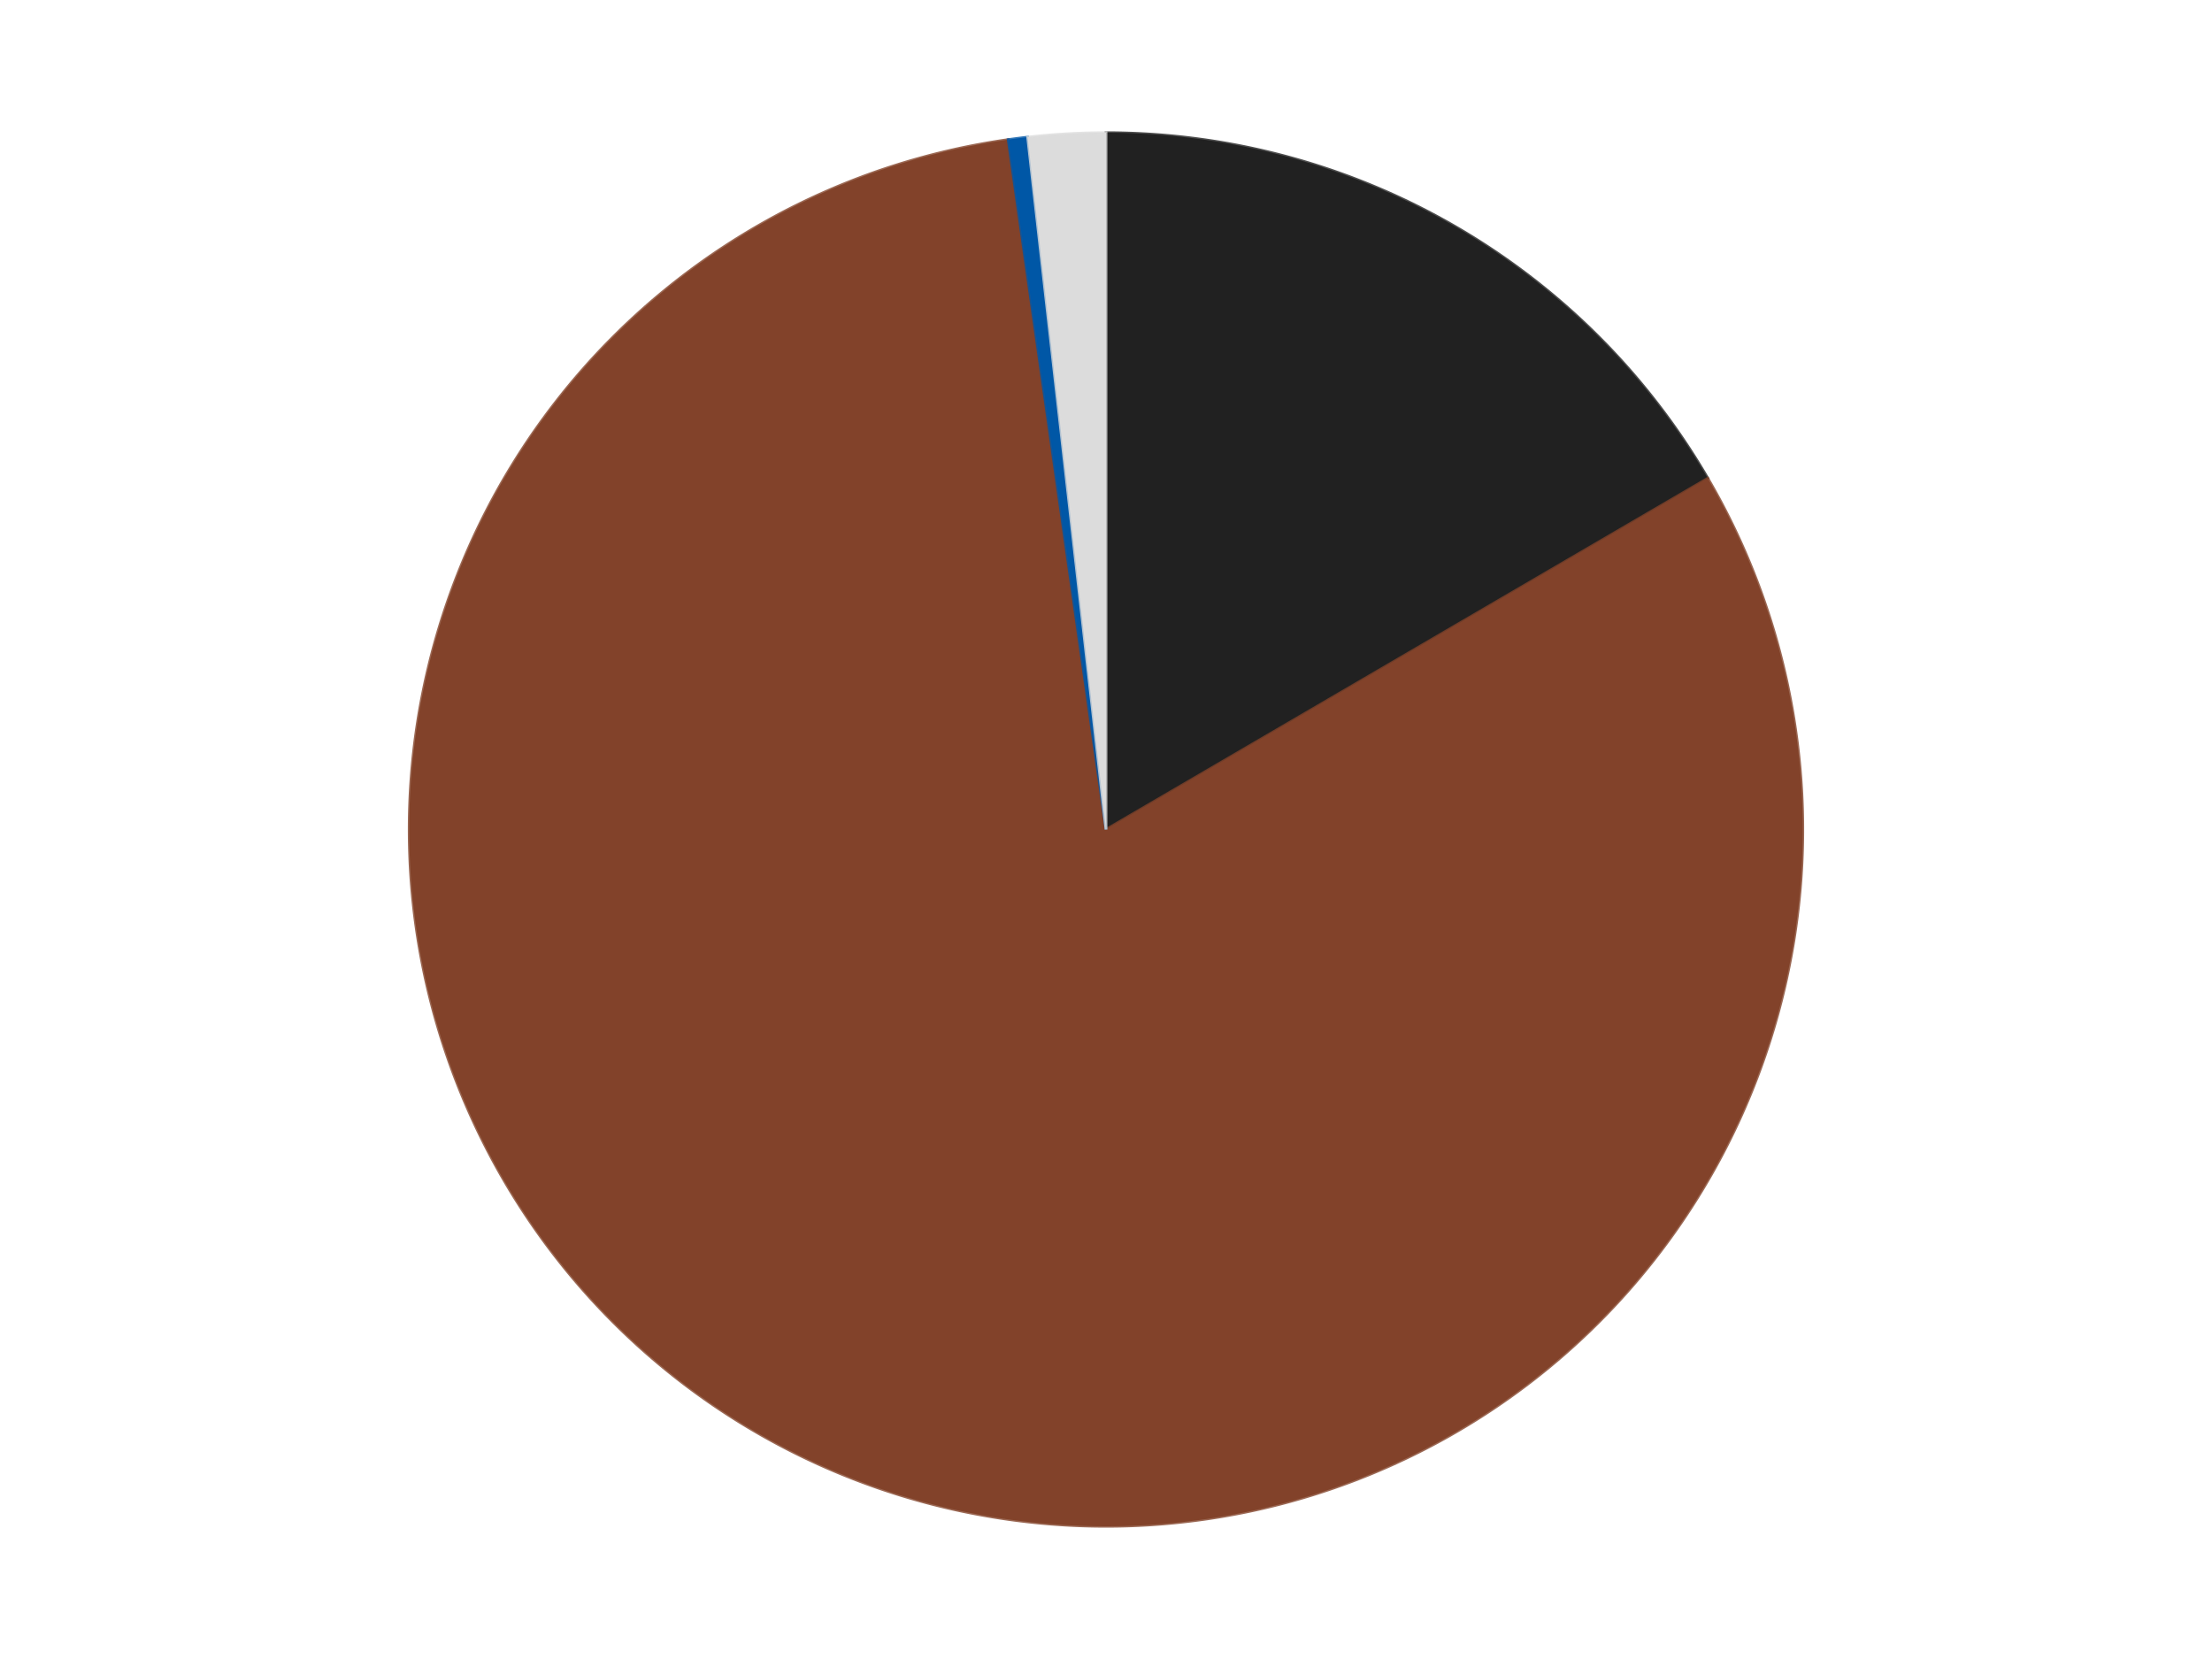 <?xml version='1.0' encoding='utf-8'?>
<svg xmlns="http://www.w3.org/2000/svg" xmlns:xlink="http://www.w3.org/1999/xlink" id="chart-affc9185-4220-4972-b81b-b143aeda9943" class="pygal-chart" viewBox="0 0 800 600"><!--Generated with pygal 3.0.4 (lxml) ©Kozea 2012-2016 on 2024-07-07--><!--http://pygal.org--><!--http://github.com/Kozea/pygal--><defs><style type="text/css">#chart-affc9185-4220-4972-b81b-b143aeda9943{-webkit-user-select:none;-webkit-font-smoothing:antialiased;font-family:Consolas,"Liberation Mono",Menlo,Courier,monospace}#chart-affc9185-4220-4972-b81b-b143aeda9943 .title{font-family:Consolas,"Liberation Mono",Menlo,Courier,monospace;font-size:16px}#chart-affc9185-4220-4972-b81b-b143aeda9943 .legends .legend text{font-family:Consolas,"Liberation Mono",Menlo,Courier,monospace;font-size:14px}#chart-affc9185-4220-4972-b81b-b143aeda9943 .axis text{font-family:Consolas,"Liberation Mono",Menlo,Courier,monospace;font-size:10px}#chart-affc9185-4220-4972-b81b-b143aeda9943 .axis text.major{font-family:Consolas,"Liberation Mono",Menlo,Courier,monospace;font-size:10px}#chart-affc9185-4220-4972-b81b-b143aeda9943 .text-overlay text.value{font-family:Consolas,"Liberation Mono",Menlo,Courier,monospace;font-size:16px}#chart-affc9185-4220-4972-b81b-b143aeda9943 .text-overlay text.label{font-family:Consolas,"Liberation Mono",Menlo,Courier,monospace;font-size:10px}#chart-affc9185-4220-4972-b81b-b143aeda9943 .tooltip{font-family:Consolas,"Liberation Mono",Menlo,Courier,monospace;font-size:14px}#chart-affc9185-4220-4972-b81b-b143aeda9943 text.no_data{font-family:Consolas,"Liberation Mono",Menlo,Courier,monospace;font-size:64px}
#chart-affc9185-4220-4972-b81b-b143aeda9943{background-color:transparent}#chart-affc9185-4220-4972-b81b-b143aeda9943 path,#chart-affc9185-4220-4972-b81b-b143aeda9943 line,#chart-affc9185-4220-4972-b81b-b143aeda9943 rect,#chart-affc9185-4220-4972-b81b-b143aeda9943 circle{-webkit-transition:150ms;-moz-transition:150ms;transition:150ms}#chart-affc9185-4220-4972-b81b-b143aeda9943 .graph &gt; .background{fill:transparent}#chart-affc9185-4220-4972-b81b-b143aeda9943 .plot &gt; .background{fill:transparent}#chart-affc9185-4220-4972-b81b-b143aeda9943 .graph{fill:rgba(0,0,0,.87)}#chart-affc9185-4220-4972-b81b-b143aeda9943 text.no_data{fill:rgba(0,0,0,1)}#chart-affc9185-4220-4972-b81b-b143aeda9943 .title{fill:rgba(0,0,0,1)}#chart-affc9185-4220-4972-b81b-b143aeda9943 .legends .legend text{fill:rgba(0,0,0,.87)}#chart-affc9185-4220-4972-b81b-b143aeda9943 .legends .legend:hover text{fill:rgba(0,0,0,1)}#chart-affc9185-4220-4972-b81b-b143aeda9943 .axis .line{stroke:rgba(0,0,0,1)}#chart-affc9185-4220-4972-b81b-b143aeda9943 .axis .guide.line{stroke:rgba(0,0,0,.54)}#chart-affc9185-4220-4972-b81b-b143aeda9943 .axis .major.line{stroke:rgba(0,0,0,.87)}#chart-affc9185-4220-4972-b81b-b143aeda9943 .axis text.major{fill:rgba(0,0,0,1)}#chart-affc9185-4220-4972-b81b-b143aeda9943 .axis.y .guides:hover .guide.line,#chart-affc9185-4220-4972-b81b-b143aeda9943 .line-graph .axis.x .guides:hover .guide.line,#chart-affc9185-4220-4972-b81b-b143aeda9943 .stackedline-graph .axis.x .guides:hover .guide.line,#chart-affc9185-4220-4972-b81b-b143aeda9943 .xy-graph .axis.x .guides:hover .guide.line{stroke:rgba(0,0,0,1)}#chart-affc9185-4220-4972-b81b-b143aeda9943 .axis .guides:hover text{fill:rgba(0,0,0,1)}#chart-affc9185-4220-4972-b81b-b143aeda9943 .reactive{fill-opacity:1.0;stroke-opacity:.8;stroke-width:1}#chart-affc9185-4220-4972-b81b-b143aeda9943 .ci{stroke:rgba(0,0,0,.87)}#chart-affc9185-4220-4972-b81b-b143aeda9943 .reactive.active,#chart-affc9185-4220-4972-b81b-b143aeda9943 .active .reactive{fill-opacity:0.6;stroke-opacity:.9;stroke-width:4}#chart-affc9185-4220-4972-b81b-b143aeda9943 .ci .reactive.active{stroke-width:1.5}#chart-affc9185-4220-4972-b81b-b143aeda9943 .series text{fill:rgba(0,0,0,1)}#chart-affc9185-4220-4972-b81b-b143aeda9943 .tooltip rect{fill:transparent;stroke:rgba(0,0,0,1);-webkit-transition:opacity 150ms;-moz-transition:opacity 150ms;transition:opacity 150ms}#chart-affc9185-4220-4972-b81b-b143aeda9943 .tooltip .label{fill:rgba(0,0,0,.87)}#chart-affc9185-4220-4972-b81b-b143aeda9943 .tooltip .label{fill:rgba(0,0,0,.87)}#chart-affc9185-4220-4972-b81b-b143aeda9943 .tooltip .legend{font-size:.8em;fill:rgba(0,0,0,.54)}#chart-affc9185-4220-4972-b81b-b143aeda9943 .tooltip .x_label{font-size:.6em;fill:rgba(0,0,0,1)}#chart-affc9185-4220-4972-b81b-b143aeda9943 .tooltip .xlink{font-size:.5em;text-decoration:underline}#chart-affc9185-4220-4972-b81b-b143aeda9943 .tooltip .value{font-size:1.5em}#chart-affc9185-4220-4972-b81b-b143aeda9943 .bound{font-size:.5em}#chart-affc9185-4220-4972-b81b-b143aeda9943 .max-value{font-size:.75em;fill:rgba(0,0,0,.54)}#chart-affc9185-4220-4972-b81b-b143aeda9943 .map-element{fill:transparent;stroke:rgba(0,0,0,.54) !important}#chart-affc9185-4220-4972-b81b-b143aeda9943 .map-element .reactive{fill-opacity:inherit;stroke-opacity:inherit}#chart-affc9185-4220-4972-b81b-b143aeda9943 .color-0,#chart-affc9185-4220-4972-b81b-b143aeda9943 .color-0 a:visited{stroke:#F44336;fill:#F44336}#chart-affc9185-4220-4972-b81b-b143aeda9943 .color-1,#chart-affc9185-4220-4972-b81b-b143aeda9943 .color-1 a:visited{stroke:#3F51B5;fill:#3F51B5}#chart-affc9185-4220-4972-b81b-b143aeda9943 .color-2,#chart-affc9185-4220-4972-b81b-b143aeda9943 .color-2 a:visited{stroke:#009688;fill:#009688}#chart-affc9185-4220-4972-b81b-b143aeda9943 .color-3,#chart-affc9185-4220-4972-b81b-b143aeda9943 .color-3 a:visited{stroke:#FFC107;fill:#FFC107}#chart-affc9185-4220-4972-b81b-b143aeda9943 .text-overlay .color-0 text{fill:black}#chart-affc9185-4220-4972-b81b-b143aeda9943 .text-overlay .color-1 text{fill:black}#chart-affc9185-4220-4972-b81b-b143aeda9943 .text-overlay .color-2 text{fill:black}#chart-affc9185-4220-4972-b81b-b143aeda9943 .text-overlay .color-3 text{fill:black}
#chart-affc9185-4220-4972-b81b-b143aeda9943 text.no_data{text-anchor:middle}#chart-affc9185-4220-4972-b81b-b143aeda9943 .guide.line{fill:none}#chart-affc9185-4220-4972-b81b-b143aeda9943 .centered{text-anchor:middle}#chart-affc9185-4220-4972-b81b-b143aeda9943 .title{text-anchor:middle}#chart-affc9185-4220-4972-b81b-b143aeda9943 .legends .legend text{fill-opacity:1}#chart-affc9185-4220-4972-b81b-b143aeda9943 .axis.x text{text-anchor:middle}#chart-affc9185-4220-4972-b81b-b143aeda9943 .axis.x:not(.web) text[transform]{text-anchor:start}#chart-affc9185-4220-4972-b81b-b143aeda9943 .axis.x:not(.web) text[transform].backwards{text-anchor:end}#chart-affc9185-4220-4972-b81b-b143aeda9943 .axis.y text{text-anchor:end}#chart-affc9185-4220-4972-b81b-b143aeda9943 .axis.y text[transform].backwards{text-anchor:start}#chart-affc9185-4220-4972-b81b-b143aeda9943 .axis.y2 text{text-anchor:start}#chart-affc9185-4220-4972-b81b-b143aeda9943 .axis.y2 text[transform].backwards{text-anchor:end}#chart-affc9185-4220-4972-b81b-b143aeda9943 .axis .guide.line{stroke-dasharray:4,4;stroke:black}#chart-affc9185-4220-4972-b81b-b143aeda9943 .axis .major.guide.line{stroke-dasharray:6,6;stroke:black}#chart-affc9185-4220-4972-b81b-b143aeda9943 .horizontal .axis.y .guide.line,#chart-affc9185-4220-4972-b81b-b143aeda9943 .horizontal .axis.y2 .guide.line,#chart-affc9185-4220-4972-b81b-b143aeda9943 .vertical .axis.x .guide.line{opacity:0}#chart-affc9185-4220-4972-b81b-b143aeda9943 .horizontal .axis.always_show .guide.line,#chart-affc9185-4220-4972-b81b-b143aeda9943 .vertical .axis.always_show .guide.line{opacity:1 !important}#chart-affc9185-4220-4972-b81b-b143aeda9943 .axis.y .guides:hover .guide.line,#chart-affc9185-4220-4972-b81b-b143aeda9943 .axis.y2 .guides:hover .guide.line,#chart-affc9185-4220-4972-b81b-b143aeda9943 .axis.x .guides:hover .guide.line{opacity:1}#chart-affc9185-4220-4972-b81b-b143aeda9943 .axis .guides:hover text{opacity:1}#chart-affc9185-4220-4972-b81b-b143aeda9943 .nofill{fill:none}#chart-affc9185-4220-4972-b81b-b143aeda9943 .subtle-fill{fill-opacity:.2}#chart-affc9185-4220-4972-b81b-b143aeda9943 .dot{stroke-width:1px;fill-opacity:1;stroke-opacity:1}#chart-affc9185-4220-4972-b81b-b143aeda9943 .dot.active{stroke-width:5px}#chart-affc9185-4220-4972-b81b-b143aeda9943 .dot.negative{fill:transparent}#chart-affc9185-4220-4972-b81b-b143aeda9943 text,#chart-affc9185-4220-4972-b81b-b143aeda9943 tspan{stroke:none !important}#chart-affc9185-4220-4972-b81b-b143aeda9943 .series text.active{opacity:1}#chart-affc9185-4220-4972-b81b-b143aeda9943 .tooltip rect{fill-opacity:.95;stroke-width:.5}#chart-affc9185-4220-4972-b81b-b143aeda9943 .tooltip text{fill-opacity:1}#chart-affc9185-4220-4972-b81b-b143aeda9943 .showable{visibility:hidden}#chart-affc9185-4220-4972-b81b-b143aeda9943 .showable.shown{visibility:visible}#chart-affc9185-4220-4972-b81b-b143aeda9943 .gauge-background{fill:rgba(229,229,229,1);stroke:none}#chart-affc9185-4220-4972-b81b-b143aeda9943 .bg-lines{stroke:transparent;stroke-width:2px}</style><script type="text/javascript">window.pygal = window.pygal || {};window.pygal.config = window.pygal.config || {};window.pygal.config['affc9185-4220-4972-b81b-b143aeda9943'] = {"allow_interruptions": false, "box_mode": "extremes", "classes": ["pygal-chart"], "css": ["file://style.css", "file://graph.css"], "defs": [], "disable_xml_declaration": false, "dots_size": 2.5, "dynamic_print_values": false, "explicit_size": false, "fill": false, "force_uri_protocol": "https", "formatter": null, "half_pie": false, "height": 600, "include_x_axis": false, "inner_radius": 0, "interpolate": null, "interpolation_parameters": {}, "interpolation_precision": 250, "inverse_y_axis": false, "js": ["//kozea.github.io/pygal.js/2.0.x/pygal-tooltips.min.js"], "legend_at_bottom": false, "legend_at_bottom_columns": null, "legend_box_size": 12, "logarithmic": false, "margin": 20, "margin_bottom": null, "margin_left": null, "margin_right": null, "margin_top": null, "max_scale": 16, "min_scale": 4, "missing_value_fill_truncation": "x", "no_data_text": "No data", "no_prefix": false, "order_min": null, "pretty_print": false, "print_labels": false, "print_values": false, "print_values_position": "center", "print_zeroes": true, "range": null, "rounded_bars": null, "secondary_range": null, "show_dots": true, "show_legend": false, "show_minor_x_labels": true, "show_minor_y_labels": true, "show_only_major_dots": false, "show_x_guides": false, "show_x_labels": true, "show_y_guides": true, "show_y_labels": true, "spacing": 10, "stack_from_top": false, "strict": false, "stroke": true, "stroke_style": null, "style": {"background": "transparent", "ci_colors": [], "colors": ["#F44336", "#3F51B5", "#009688", "#FFC107", "#FF5722", "#9C27B0", "#03A9F4", "#8BC34A", "#FF9800", "#E91E63", "#2196F3", "#4CAF50", "#FFEB3B", "#673AB7", "#00BCD4", "#CDDC39", "#9E9E9E", "#607D8B"], "dot_opacity": "1", "font_family": "Consolas, \"Liberation Mono\", Menlo, Courier, monospace", "foreground": "rgba(0, 0, 0, .87)", "foreground_strong": "rgba(0, 0, 0, 1)", "foreground_subtle": "rgba(0, 0, 0, .54)", "guide_stroke_color": "black", "guide_stroke_dasharray": "4,4", "label_font_family": "Consolas, \"Liberation Mono\", Menlo, Courier, monospace", "label_font_size": 10, "legend_font_family": "Consolas, \"Liberation Mono\", Menlo, Courier, monospace", "legend_font_size": 14, "major_guide_stroke_color": "black", "major_guide_stroke_dasharray": "6,6", "major_label_font_family": "Consolas, \"Liberation Mono\", Menlo, Courier, monospace", "major_label_font_size": 10, "no_data_font_family": "Consolas, \"Liberation Mono\", Menlo, Courier, monospace", "no_data_font_size": 64, "opacity": "1.0", "opacity_hover": "0.6", "plot_background": "transparent", "stroke_opacity": ".8", "stroke_opacity_hover": ".9", "stroke_width": "1", "stroke_width_hover": "4", "title_font_family": "Consolas, \"Liberation Mono\", Menlo, Courier, monospace", "title_font_size": 16, "tooltip_font_family": "Consolas, \"Liberation Mono\", Menlo, Courier, monospace", "tooltip_font_size": 14, "transition": "150ms", "value_background": "rgba(229, 229, 229, 1)", "value_colors": [], "value_font_family": "Consolas, \"Liberation Mono\", Menlo, Courier, monospace", "value_font_size": 16, "value_label_font_family": "Consolas, \"Liberation Mono\", Menlo, Courier, monospace", "value_label_font_size": 10}, "title": null, "tooltip_border_radius": 0, "tooltip_fancy_mode": true, "truncate_label": null, "truncate_legend": null, "width": 800, "x_label_rotation": 0, "x_labels": null, "x_labels_major": null, "x_labels_major_count": null, "x_labels_major_every": null, "x_title": null, "xrange": null, "y_label_rotation": 0, "y_labels": null, "y_labels_major": null, "y_labels_major_count": null, "y_labels_major_every": null, "y_title": null, "zero": 0, "legends": ["Black", "Reddish Brown", "Blue", "Chrome Silver"]}</script><script type="text/javascript" xlink:href="https://kozea.github.io/pygal.js/2.0.x/pygal-tooltips.min.js"/></defs><title>Pygal</title><g class="graph pie-graph vertical"><rect x="0" y="0" width="800" height="600" class="background"/><g transform="translate(20, 20)" class="plot"><rect x="0" y="0" width="760" height="560" class="background"/><g class="series serie-0 color-0"><g class="slices"><g class="slice" style="fill: #212121; stroke: #212121"><path d="M380 28 A252 252 0 0 1 597.644 152.977 L380 280 A0 0 0 0 0 380 280 z" class="slice reactive tooltip-trigger"/><desc class="value">37</desc><desc class="x centered">442.74361724894777</desc><desc class="y centered">170.7331775216395</desc></g></g></g><g class="series serie-1 color-1"><g class="slices"><g class="slice" style="fill: #82422A; stroke: #82422A"><path d="M597.644 152.977 A252 252 0 1 1 344.616 30.497 L380 280 A0 0 0 1 0 380 280 z" class="slice reactive tooltip-trigger"/><desc class="value">181</desc><desc class="x centered">325.1022907309736</desc><desc class="y centered">393.4118226509629</desc></g></g></g><g class="series serie-2 color-2"><g class="slices"><g class="slice" style="fill: #0057A6; stroke: #0057A6"><path d="M344.616 30.497 A252 252 0 0 1 351.659 29.599 L380 280 A0 0 0 0 0 380 280 z" class="slice reactive tooltip-trigger"/><desc class="value">1</desc><desc class="x centered">364.0671367638313</desc><desc class="y centered">155.0114250457365</desc></g></g></g><g class="series serie-3 color-3"><g class="slices"><g class="slice" style="fill: #DCDCDC; stroke: #DCDCDC"><path d="M351.659 29.599 A252 252 0 0 1 380 28 L380 280 A0 0 0 0 0 380 280 z" class="slice reactive tooltip-trigger"/><desc class="value">4</desc><desc class="x centered">372.90347605460016</desc><desc class="y centered">154.20000259184275</desc></g></g></g></g><g class="titles"/><g transform="translate(20, 20)" class="plot overlay"><g class="series serie-0 color-0"/><g class="series serie-1 color-1"/><g class="series serie-2 color-2"/><g class="series serie-3 color-3"/></g><g transform="translate(20, 20)" class="plot text-overlay"><g class="series serie-0 color-0"/><g class="series serie-1 color-1"/><g class="series serie-2 color-2"/><g class="series serie-3 color-3"/></g><g transform="translate(20, 20)" class="plot tooltip-overlay"><g transform="translate(0 0)" style="opacity: 0" class="tooltip"><rect rx="0" ry="0" width="0" height="0" class="tooltip-box"/><g class="text"/></g></g></g></svg>